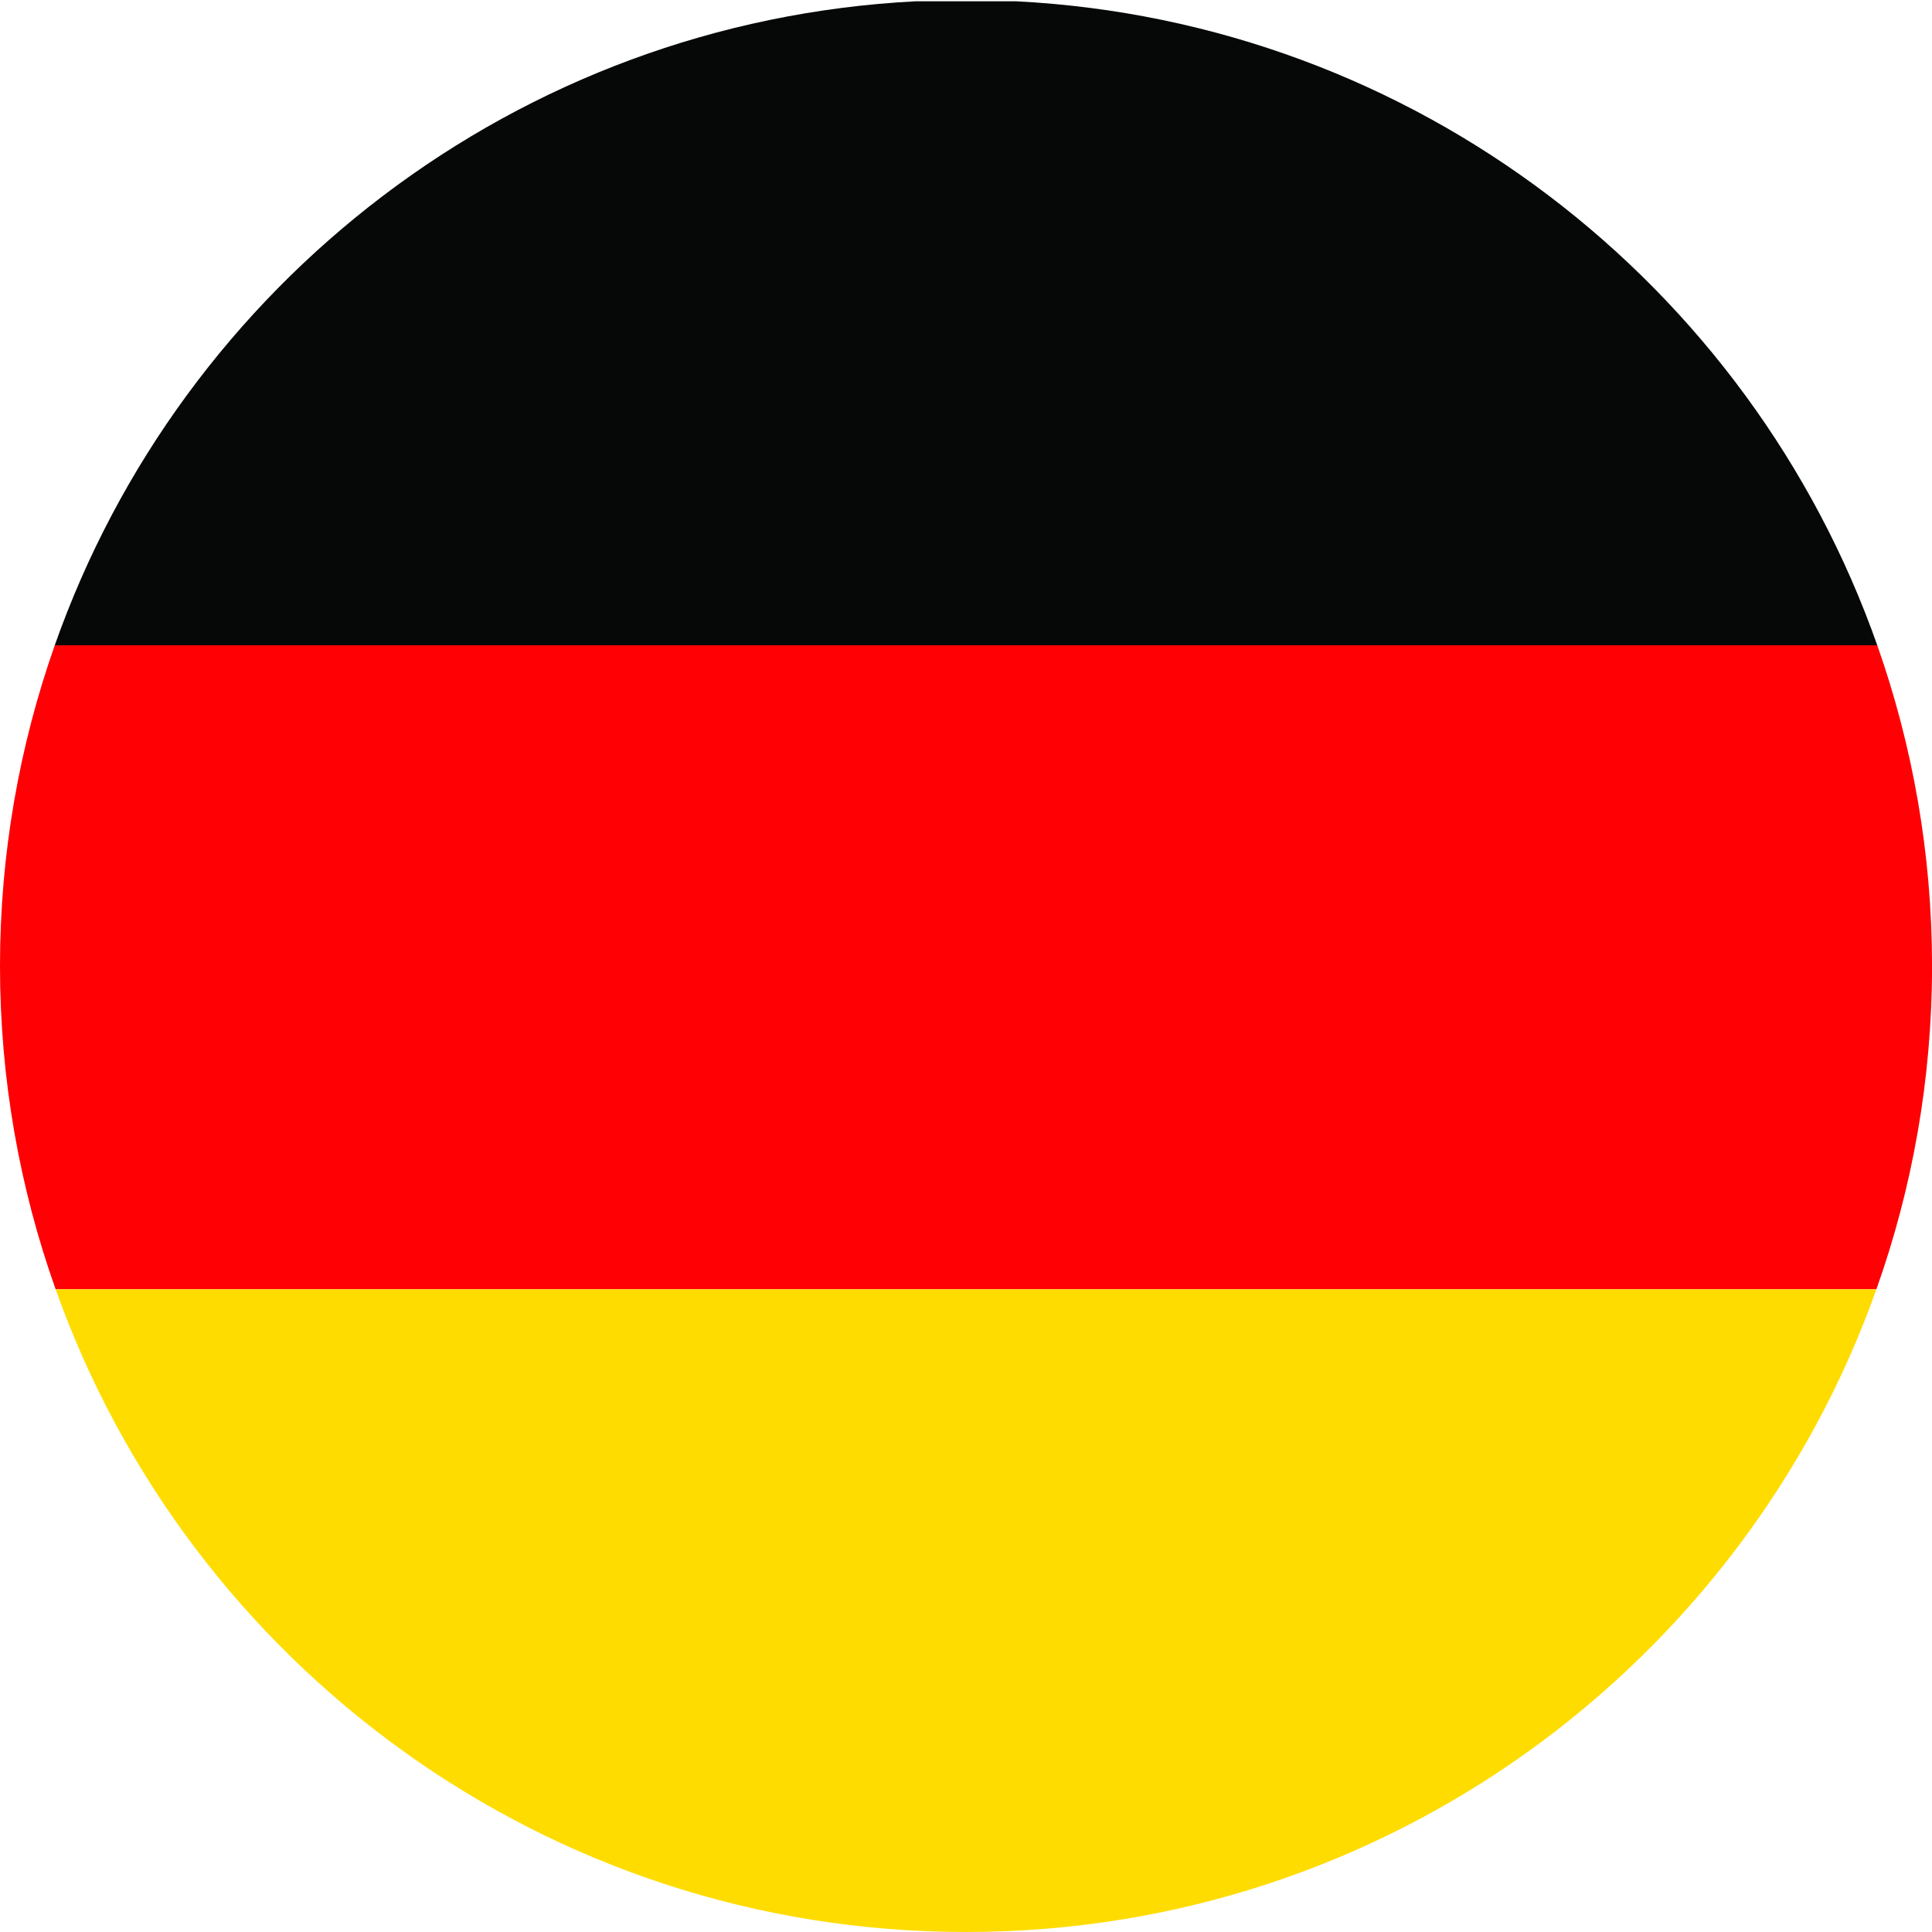 <?xml version="1.0" encoding="iso-8859-1"?>
<!-- Generator: Adobe Illustrator 27.4.1, SVG Export Plug-In . SVG Version: 6.00 Build 0)  -->
<svg version="1.1" xmlns="http://www.w3.org/2000/svg" xmlns:xlink="http://www.w3.org/1999/xlink" x="0px" y="0px"
	 viewBox="0 0 61.57 61.57" style="enable-background:new 0 0 61.57 61.57;" xml:space="preserve">
<g id="Germany">
	<g>
		<path style="fill:none;" d="M32.387,0.041C31.857,0.014,31.323,0,30.785,0s-1.071,0.014-1.602,0.041H32.387z"/>
		<path style="fill:#050807;" d="M1.745,20.565h58.081C55.779,9.068,45.106,0.693,32.387,0.041h-3.204
			C16.464,0.693,5.791,9.068,1.745,20.565z"/>
		<path style="fill:#FF0005;" d="M0,30.785c0,3.615,0.628,7.081,1.773,10.303h58.025c1.144-3.222,1.773-6.689,1.773-10.303
			c0-3.584-0.619-7.022-1.745-10.22H1.745C0.619,23.764,0,27.201,0,30.785z"/>
		<path style="fill:#FFDC00;" d="M30.785,61.57c13.388,0,24.774-8.548,29.013-20.482H1.773C6.011,53.022,17.398,61.57,30.785,61.57z
			"/>
	</g>
</g>
<g id="Layer_1">
</g>
</svg>
